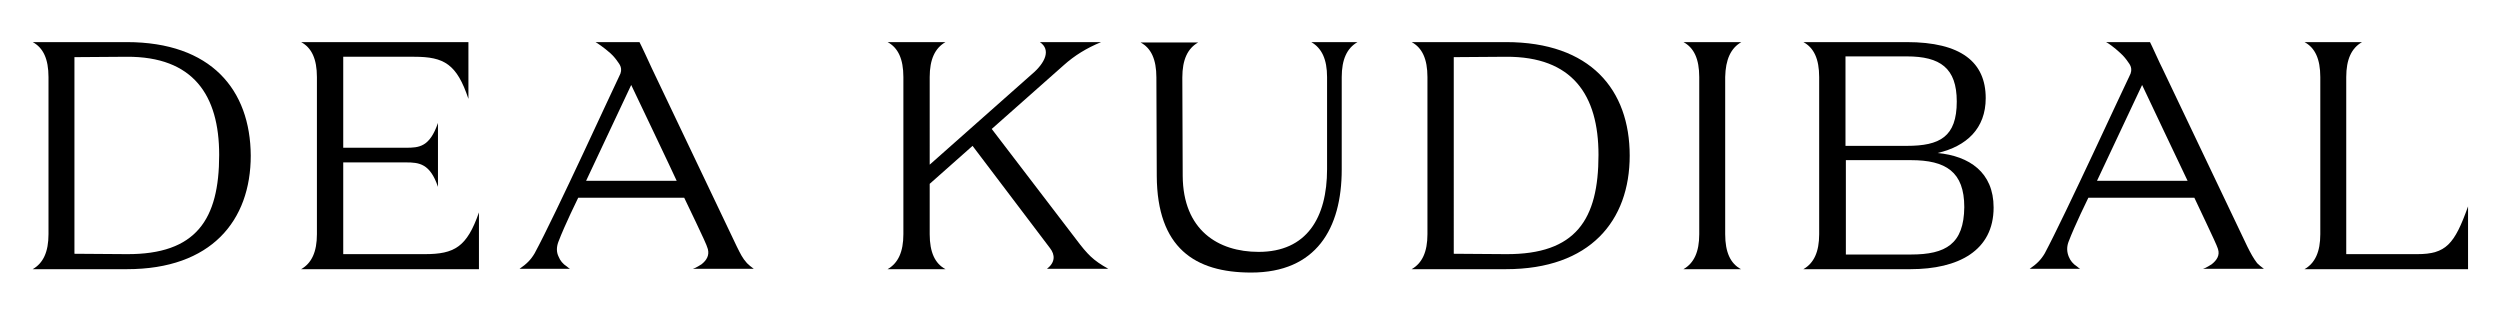 <?xml version="1.0" encoding="UTF-8"?> <svg xmlns="http://www.w3.org/2000/svg" xmlns:xlink="http://www.w3.org/1999/xlink" version="1.1" id="Layer_1" x="0px" y="0px" viewBox="0 0 665 83" style="enable-background:new 0 0 665 83;" xml:space="preserve"> <g> <path d="M196,65.6l-22.6-47.4c-0.4-0.9-3-6.5-3.3-7l-11.7,0c0.4,0.2,2.2,1.4,3.9,2.9c0.9,0.8,1.6,1.7,2,2.3 c0.4,0.6,1.6,1.8,0.4,3.9c-0.8,1.5-17.1,37.2-22.5,47.1c-1,1.7-2.1,2.8-4,4.1c0,0,13.4,0,13.4,0c-0.3-0.2-0.6-0.4-0.8-0.6 c-1.1-0.7-1.8-1.6-2.2-2.6c-0.6-1.2-0.6-2.5-0.1-3.9c1.7-4.5,5.3-11.8,5.3-11.8l0,0h28.2h0h0l0,0c0,0.1,6.1,12.5,6.2,13.4 c0,0.1,0.1,0.2,0.1,0.3c0.4,1.6-0.3,2.9-1.7,4c-0.2,0.1-1.5,1-2.3,1.2h16.2c-0.7-0.5-1.3-1-1.8-1.5C197.5,68.7,196.9,67.4,196,65.6 z M180,48.1L180,48.1h-24.1l12-25.5C167.9,22.6,179.4,46.7,180,48.1L180,48.1z"></path> <path d="M597.8,65.6l-22.6-47.4c-0.5-0.9-3-6.5-3.3-7l-11.7,0c0.5,0.2,2.2,1.4,3.8,2.9c0.9,0.8,1.6,1.7,2,2.3 c0.4,0.6,1.6,1.8,0.4,3.9c-0.8,1.5-17.2,37.2-22.5,47.1c-1,1.7-2.1,2.8-4,4.1c0,0,13.4,0,13.4,0c-0.3-0.2-0.6-0.4-0.8-0.6 c-1.1-0.7-1.8-1.6-2.2-2.6c-0.5-1.2-0.6-2.5-0.1-3.9c1.7-4.5,5.3-11.8,5.3-11.8l0,0h28.2h0h0l0,0c0,0.1,6,12.5,6.2,13.4 c0,0.1,0.1,0.2,0.1,0.3c0.5,1.6-0.3,2.9-1.7,4c-0.2,0.1-1.5,1-2.3,1.2h16.2c-0.7-0.5-1.3-1-1.8-1.5 C599.4,68.7,598.7,67.4,597.8,65.6z M581.9,48.1L581.9,48.1h-24.1l12-25.5C569.8,22.6,581.2,46.7,581.9,48.1L581.9,48.1z"></path> <path d="M33.7,11.2H8.7c2.8,1.5,4.2,4.5,4.2,9.3v41.8c0,4.7-1.4,7.7-4.2,9.3h25.1c22.4,0,32.9-12.9,32.9-30.2 C66.6,23.9,56.2,11.2,33.7,11.2z M33.7,67.6l-13.9-0.1V15.2l13.9-0.1c17.7-0.1,24.6,10.2,24.6,26.1C58.3,58.4,52.2,67.7,33.7,67.6z "></path> <path d="M113,67.6H91.3V43.2H108c3.5,0,6.4,0.3,8.5,6.5V32.7c-2.2,6.4-5,6.6-8.5,6.6H91.3V15.1h18.9c7.9,0,11.3,1.9,14.4,11.2V11.2 l-44.5,0c2.8,1.5,4.2,4.5,4.2,9.3v41.8c0,4.7-1.4,7.7-4.2,9.3h47.3V56.5C124.2,65.7,120.9,67.6,113,67.6z"></path> <path d="M286.2,63.6l-22.4-29.3l19.2-17c2.8-2.5,6-4.5,9.9-6.1h-16.3c3,2,1.5,5.5-2.2,8.6l-27.1,24V20.5c0-4.7,1.4-7.7,4.2-9.3 h-15.4c2.8,1.5,4.2,4.5,4.2,9.3v41.8c0,4.7-1.4,7.7-4.2,9.3h15.4c-2.8-1.5-4.2-4.5-4.2-9.3V48.9l11.4-10.1L279.3,66 c1.4,1.8,1.4,3.8-0.8,5.5h16.3C290.7,69.2,289.3,67.7,286.2,63.6z"></path> <path d="M353,20.5V45c0,12.9-5.4,22-18.2,22c-10.8,0-20.1-5.8-20.2-20.2l-0.1-26.2c0-4.7,1.4-7.7,4.2-9.3h-15.3 c2.8,1.5,4.2,4.5,4.2,9.3l0.1,26.2c0.1,19.1,10.1,25.7,25.1,25.7c17.3,0,24.1-11.7,24.1-27.4V20.5c0-4.7,1.4-7.7,4.2-9.3h-12.3 C351.6,12.8,353,15.8,353,20.5z"></path> <path d="M400.6,11.2h-25.1c2.8,1.5,4.2,4.5,4.2,9.3v41.8c0,4.7-1.4,7.7-4.2,9.3h25.1c22.4,0,32.9-12.9,32.9-30.2 C433.5,23.9,423.1,11.2,400.6,11.2z M400.6,67.6l-13.9-0.1V15.2l13.9-0.1c17.7-0.1,24.6,10.2,24.6,26.1 C425.2,58.4,419.2,67.7,400.6,67.6z"></path> <path d="M463.2,11.2h-15.4c2.8,1.5,4.2,4.5,4.2,9.3v41.8c0,4.7-1.4,7.7-4.2,9.3h15.3c-2.8-1.5-4.2-4.5-4.2-9.3V20.5 C459,15.8,460.4,12.8,463.2,11.2z"></path> <path d="M515.4,40.7c7.7-1.8,12.8-6.5,12.8-14.6c0-9.6-6.6-14.9-21-14.9h-27.5c2.8,1.5,4.2,4.5,4.2,9.3v41.8c0,4.7-1.4,7.7-4.2,9.3 h28.5c12.7,0,22.1-4.9,22.1-16.4C530.3,45.8,523.8,41.5,515.4,40.7z M490.9,15h16.3c8.9,0,13.3,3.1,13.3,12 c0,9.4-4.5,11.8-13.3,11.8h-16.3V15z M508.3,67.7h-17.3V42.6h17.3c9.3,0,14.2,3.1,14.2,12.5C522.4,64.9,517.6,67.7,508.3,67.7z"></path> <path d="M643,67.6h-18.9V20.5c0-4.7,1.4-7.7,4.2-9.3H613c2.8,1.5,4.2,4.5,4.2,9.3v41.8c0,4.7-1.4,7.7-4.2,9.3h43.5V54.9 C652.9,65,650.6,67.6,643,67.6z"></path> </g> </svg> 